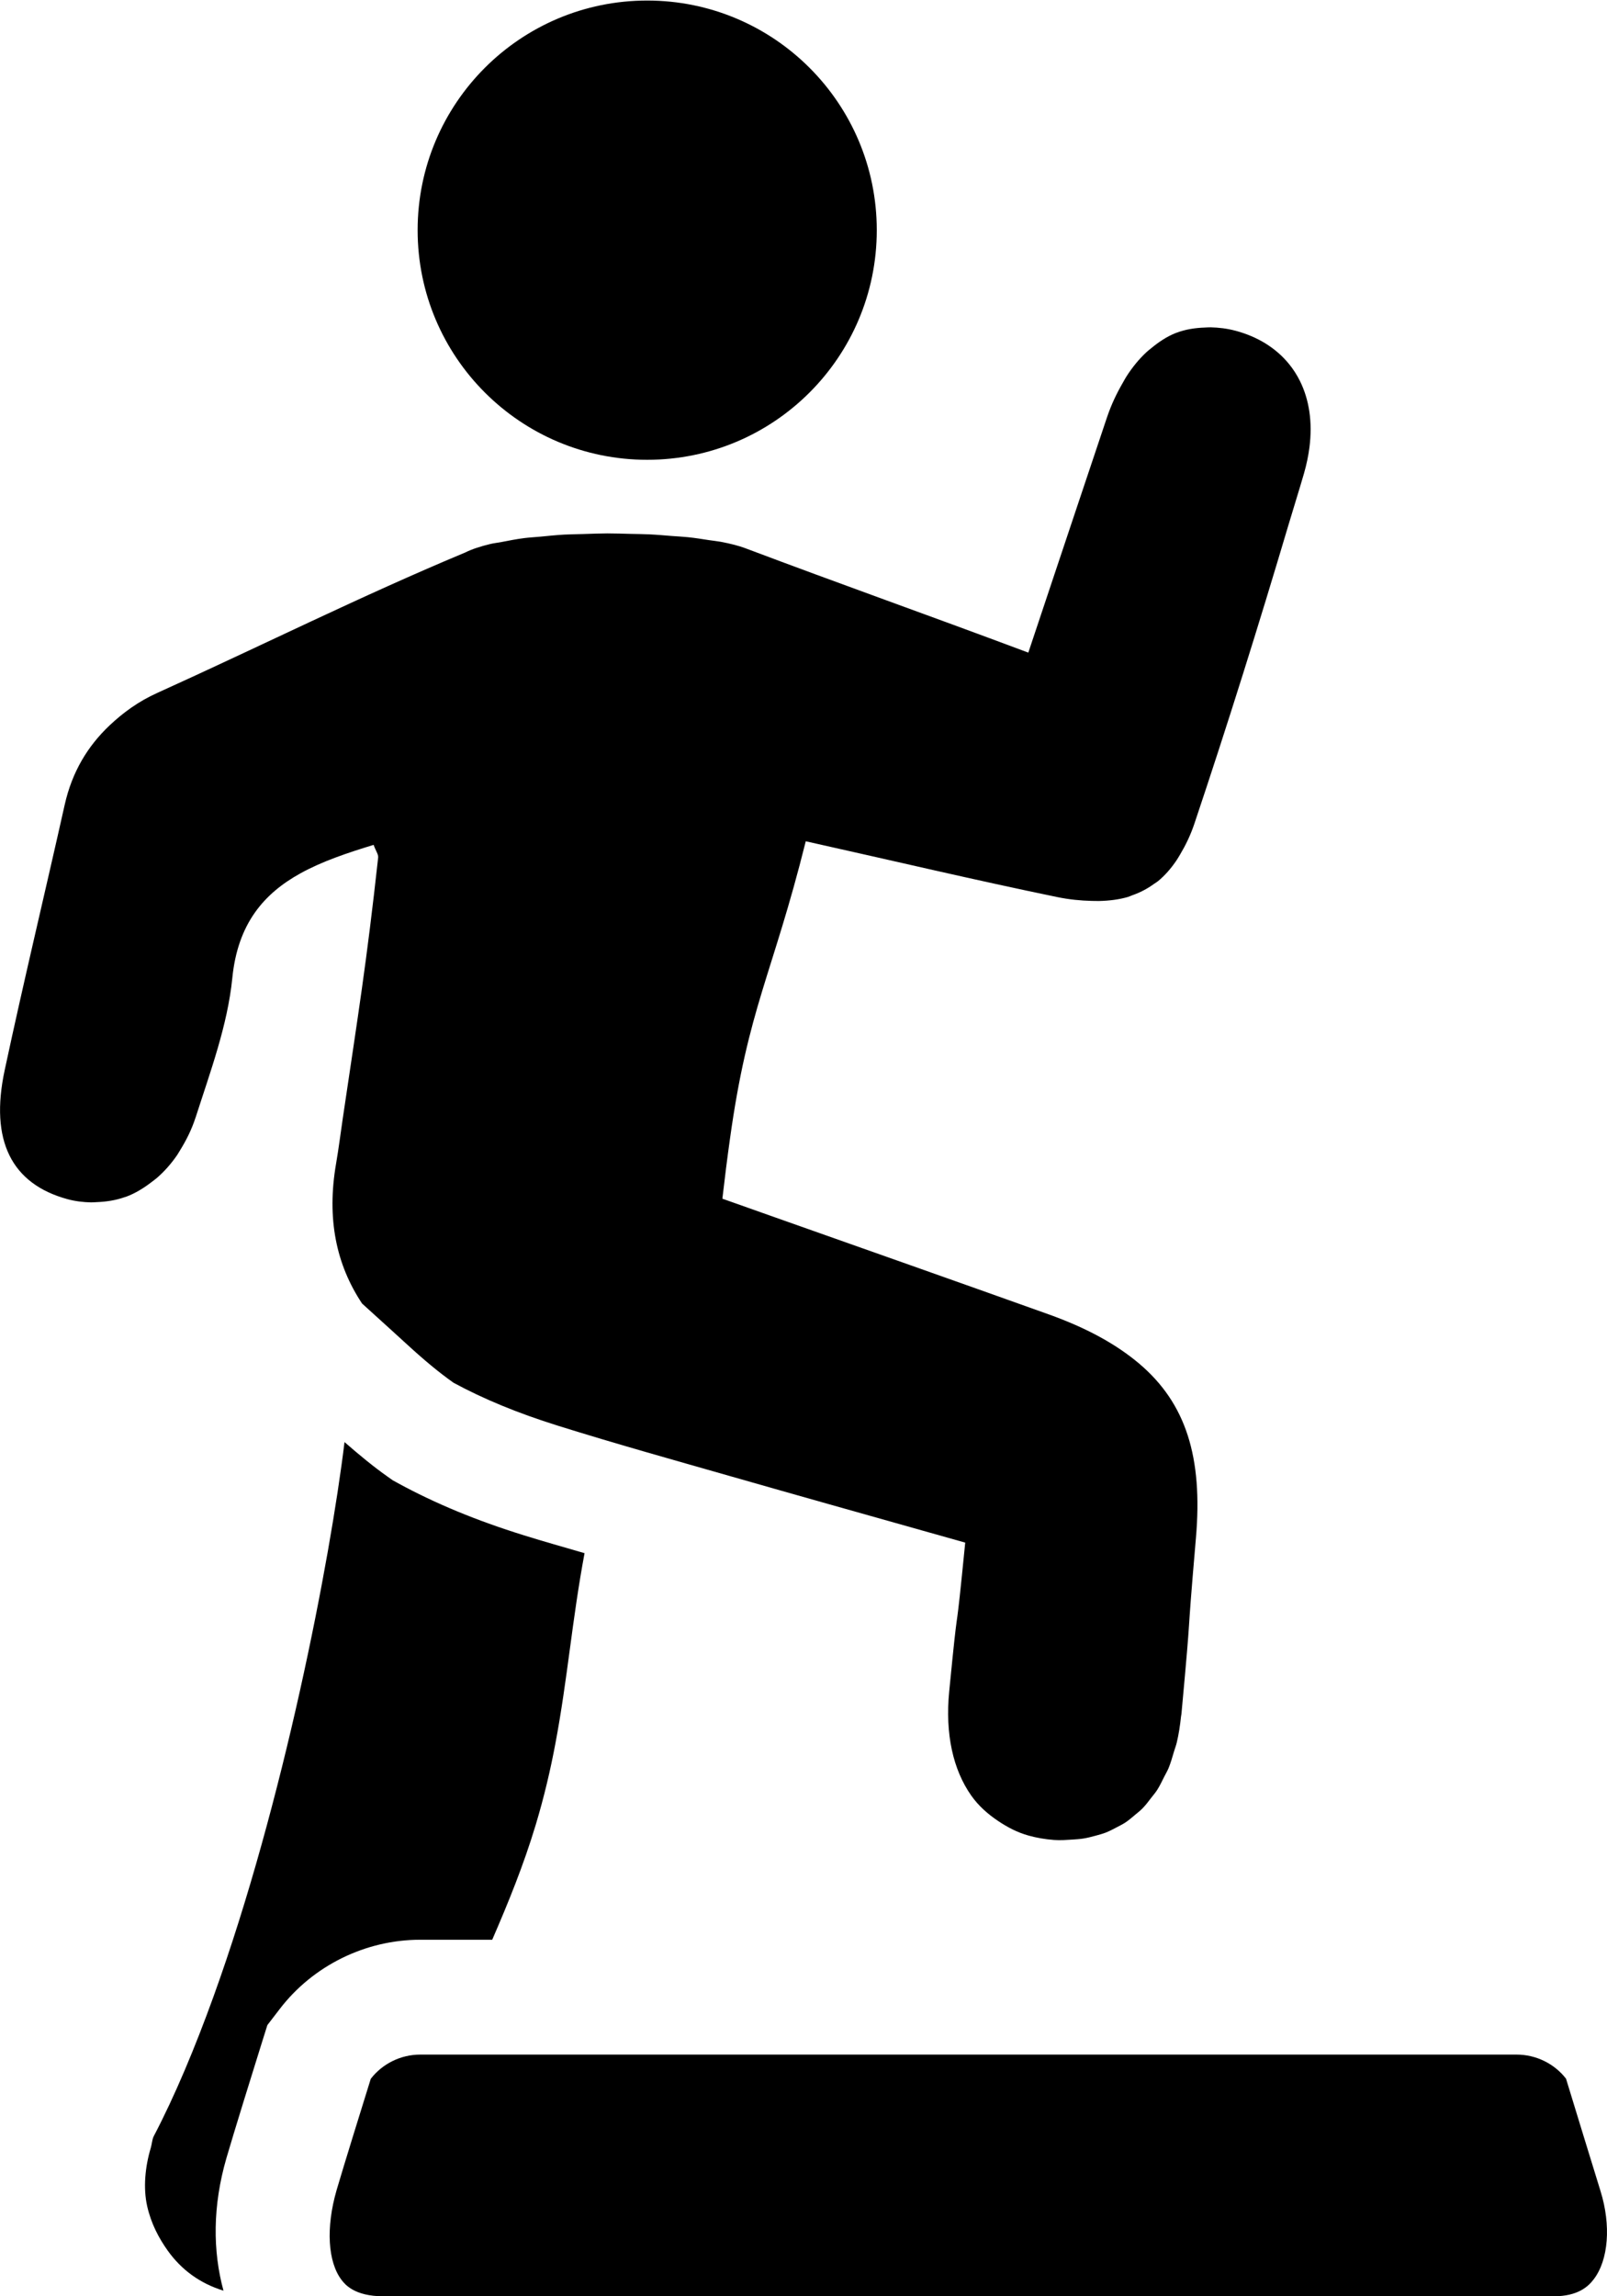 <?xml version="1.0" encoding="utf-8"?>
<!-- Generator: Adobe Illustrator 21.0.2, SVG Export Plug-In . SVG Version: 6.00 Build 0)  -->
<svg version="1.1" id="Layer_1" xmlns="http://www.w3.org/2000/svg" xmlns:xlink="http://www.w3.org/1999/xlink" x="0px" y="0px"
	 width="50.4px" height="72px" viewBox="0 0 50.4 72" enable-background="new 0 0 50.4 72" xml:space="preserve">
<g>
	<path d="M11.86,26.889c-0.366,3.327-0.62,4.873-1.11,8.181c-0.069,0.472-0.129,0.946-0.21,1.417
		c-0.297,1.727,0.003,3.162,0.815,4.385l0.913,0.828l0.467,0.426c0.574,0.527,1.029,0.905,1.489,1.23
		c0.929,0.505,2.015,0.954,3.276,1.348c1.807,0.566,3.633,1.075,5.455,1.596c2.016,0.577,4.055,1.15,6.167,1.745
		c0.386,0.109,0.757,0.213,1.15,0.324c-0.324,3.278-0.2,1.675-0.401,3.646c-0.027,0.267-0.06,0.596-0.101,1.015
		c-0.132,1.341,0.122,2.464,0.693,3.273c0.226,0.32,0.515,0.575,0.836,0.791c0.287,0.193,0.597,0.359,0.954,0.459
		c0.252,0.071,0.521,0.118,0.805,0.139c0.199,0.015,0.385,0,0.573-0.012c0.115-0.007,0.23-0.015,0.341-0.032
		c0.133-0.021,0.261-0.054,0.388-0.089c0.104-0.029,0.209-0.056,0.309-0.094c0.122-0.047,0.237-0.107,0.351-0.168
		c0.092-0.049,0.186-0.094,0.273-0.151c0.11-0.072,0.209-0.16,0.311-0.245c0.079-0.067,0.16-0.128,0.232-0.203
		c0.097-0.099,0.182-0.214,0.269-0.327c0.062-0.081,0.129-0.156,0.186-0.245c0.082-0.128,0.151-0.272,0.221-0.414
		c0.046-0.092,0.098-0.177,0.139-0.275c0.067-0.164,0.118-0.345,0.171-0.524c0.027-0.093,0.062-0.178,0.085-0.276
		c0.062-0.257,0.103-0.53,0.133-0.814c0.004-0.031,0.011-0.057,0.014-0.088c0.356-3.868,0.121-1.645,0.454-5.515
		c0.218-2.526-0.31-4.219-1.78-5.464c-0.719-0.607-1.642-1.117-2.849-1.548c-2.887-1.032-5.79-2.054-8.71-3.087
		c-0.507-0.179-1.003-0.356-1.513-0.536c0.075-0.654,0.153-1.272,0.236-1.863c0.574-4.135,1.327-5.129,2.379-9.344
		c2.793,0.623,5.325,1.221,7.874,1.747l0.004,0.001c0.392,0.081,0.748,0.113,1.089,0.122c0.076,0.002,0.151,0.004,0.225,0.003
		c0.329-0.007,0.636-0.046,0.916-0.128c0.044-0.013,0.082-0.034,0.125-0.049c0.251-0.087,0.48-0.207,0.69-0.36
		c0.039-0.028,0.081-0.051,0.119-0.081c0.22-0.179,0.415-0.403,0.59-0.663c0.037-0.056,0.072-0.117,0.108-0.176
		c0.169-0.285,0.325-0.598,0.45-0.972c1.039-3.099,2.016-6.219,2.946-9.352c0.161-0.542,0.332-1.08,0.489-1.623
		c0.081-0.282,0.138-0.555,0.172-0.819c0.101-0.791-0.008-1.495-0.295-2.076c-0.096-0.194-0.211-0.374-0.346-0.539
		c-0.403-0.495-0.974-0.855-1.681-1.044h-0.002c-0.266-0.071-0.523-0.099-0.773-0.106c-0.062-0.002-0.123,0.005-0.185,0.007
		c-0.309,0.011-0.609,0.057-0.888,0.164c-0.006,0.002-0.011,0.003-0.017,0.005c-0.282,0.11-0.542,0.284-0.787,0.488
		c-0.047,0.039-0.095,0.074-0.139,0.116c-0.23,0.214-0.441,0.47-0.631,0.768c-0.036,0.057-0.07,0.121-0.104,0.181
		c-0.189,0.326-0.363,0.681-0.501,1.093l-0.001,0.002c-0.318,0.947-0.632,1.888-0.947,2.827c-0.239,0.714-0.471,1.409-0.705,2.108
		c-0.274,0.822-0.551,1.651-0.815,2.441l0,0l0,0c-1.662-0.622-3.098-1.146-4.51-1.661c-1.413-0.516-2.803-1.024-4.372-1.615
		c-0.199-0.075-0.46-0.141-0.764-0.199c-0.108-0.02-0.247-0.034-0.366-0.052c-0.216-0.033-0.424-0.068-0.669-0.093
		c-0.156-0.016-0.332-0.025-0.498-0.037c-0.237-0.019-0.467-0.04-0.718-0.052c-0.186-0.009-0.381-0.009-0.572-0.014
		c-0.245-0.006-0.488-0.015-0.736-0.015c-0.258,0.001-0.512,0.012-0.768,0.02c-0.192,0.006-0.387,0.007-0.576,0.017
		c-0.264,0.015-0.507,0.041-0.756,0.065c-0.165,0.015-0.341,0.025-0.496,0.044c-0.262,0.033-0.486,0.079-0.716,0.123
		c-0.114,0.022-0.248,0.037-0.352,0.062c-0.314,0.075-0.582,0.163-0.786,0.265c-3.269,1.364-6.441,2.948-9.669,4.408
		c-0.593,0.268-1.07,0.62-1.49,1.016c-0.691,0.653-1.178,1.463-1.408,2.489c-0.621,2.775-1.287,5.54-1.882,8.32
		c-0.237,1.107-0.183,1.999,0.15,2.674S1.24,37.361,2.116,37.6c0.249,0.068,0.496,0.095,0.74,0.101
		c0.059,0.001,0.115-0.006,0.174-0.008c0.305-0.011,0.604-0.057,0.889-0.159c0.01-0.004,0.023-0.005,0.033-0.009
		c0.29-0.107,0.559-0.273,0.812-0.469c0.047-0.037,0.097-0.071,0.143-0.11c0.238-0.204,0.455-0.447,0.647-0.726
		c0.036-0.053,0.067-0.11,0.101-0.165c0.187-0.304,0.355-0.634,0.477-1.011c0.001-0.002,0.002-0.004,0.003-0.006
		c0.461-1.437,1.003-2.891,1.151-4.372c0.17-1.715,1.001-2.655,2.136-3.282c0.681-0.377,1.471-0.641,2.295-0.893
		C11.787,26.683,11.871,26.791,11.86,26.889z"/>
	<path d="M10.717,71.494C10.814,71.619,11.109,72,12.018,72h36.711c0.763,0,1.084-0.307,1.258-0.537
		c0.46-0.606,0.543-1.688,0.211-2.757c-0.239-0.771-0.86-2.797-1.083-3.528c-0.364-0.471-0.94-0.756-1.55-0.756H13.18
		c-0.611,0-1.189,0.287-1.552,0.76c-0.224,0.719-0.848,2.725-1.072,3.492C10.217,69.845,10.279,70.927,10.717,71.494z"/>
	<circle cx="20.298" cy="7.217" r="7.2"/>
	<path d="M7.1,67.672c0.229-0.789,0.865-2.837,1.095-3.568l0.19-0.606l0.387-0.504c1.042-1.361,2.689-2.173,4.409-2.173h2.256
		c0.505-1.163,0.984-2.342,1.36-3.588c0.274-0.909,0.47-1.756,0.623-2.572c0.379-2.008,0.519-3.849,0.913-5.961
		c-0.636-0.187-1.276-0.363-1.908-0.562c-1.491-0.464-2.774-0.997-3.923-1.622l-0.183-0.1l-0.169-0.12
		c-0.429-0.302-0.87-0.665-1.345-1.079c-0.456,3.736-1.914,11.313-4.109,17.385c-0.579,1.6-1.205,3.103-1.881,4.393
		c-0.047,0.107-0.052,0.241-0.088,0.358c-0.176,0.586-0.24,1.252-0.111,1.823c0.125,0.549,0.363,0.999,0.65,1.401
		c0.42,0.584,0.995,1.018,1.743,1.247C6.67,70.583,6.667,69.165,7.1,67.672z"/>
</g>
</svg>
